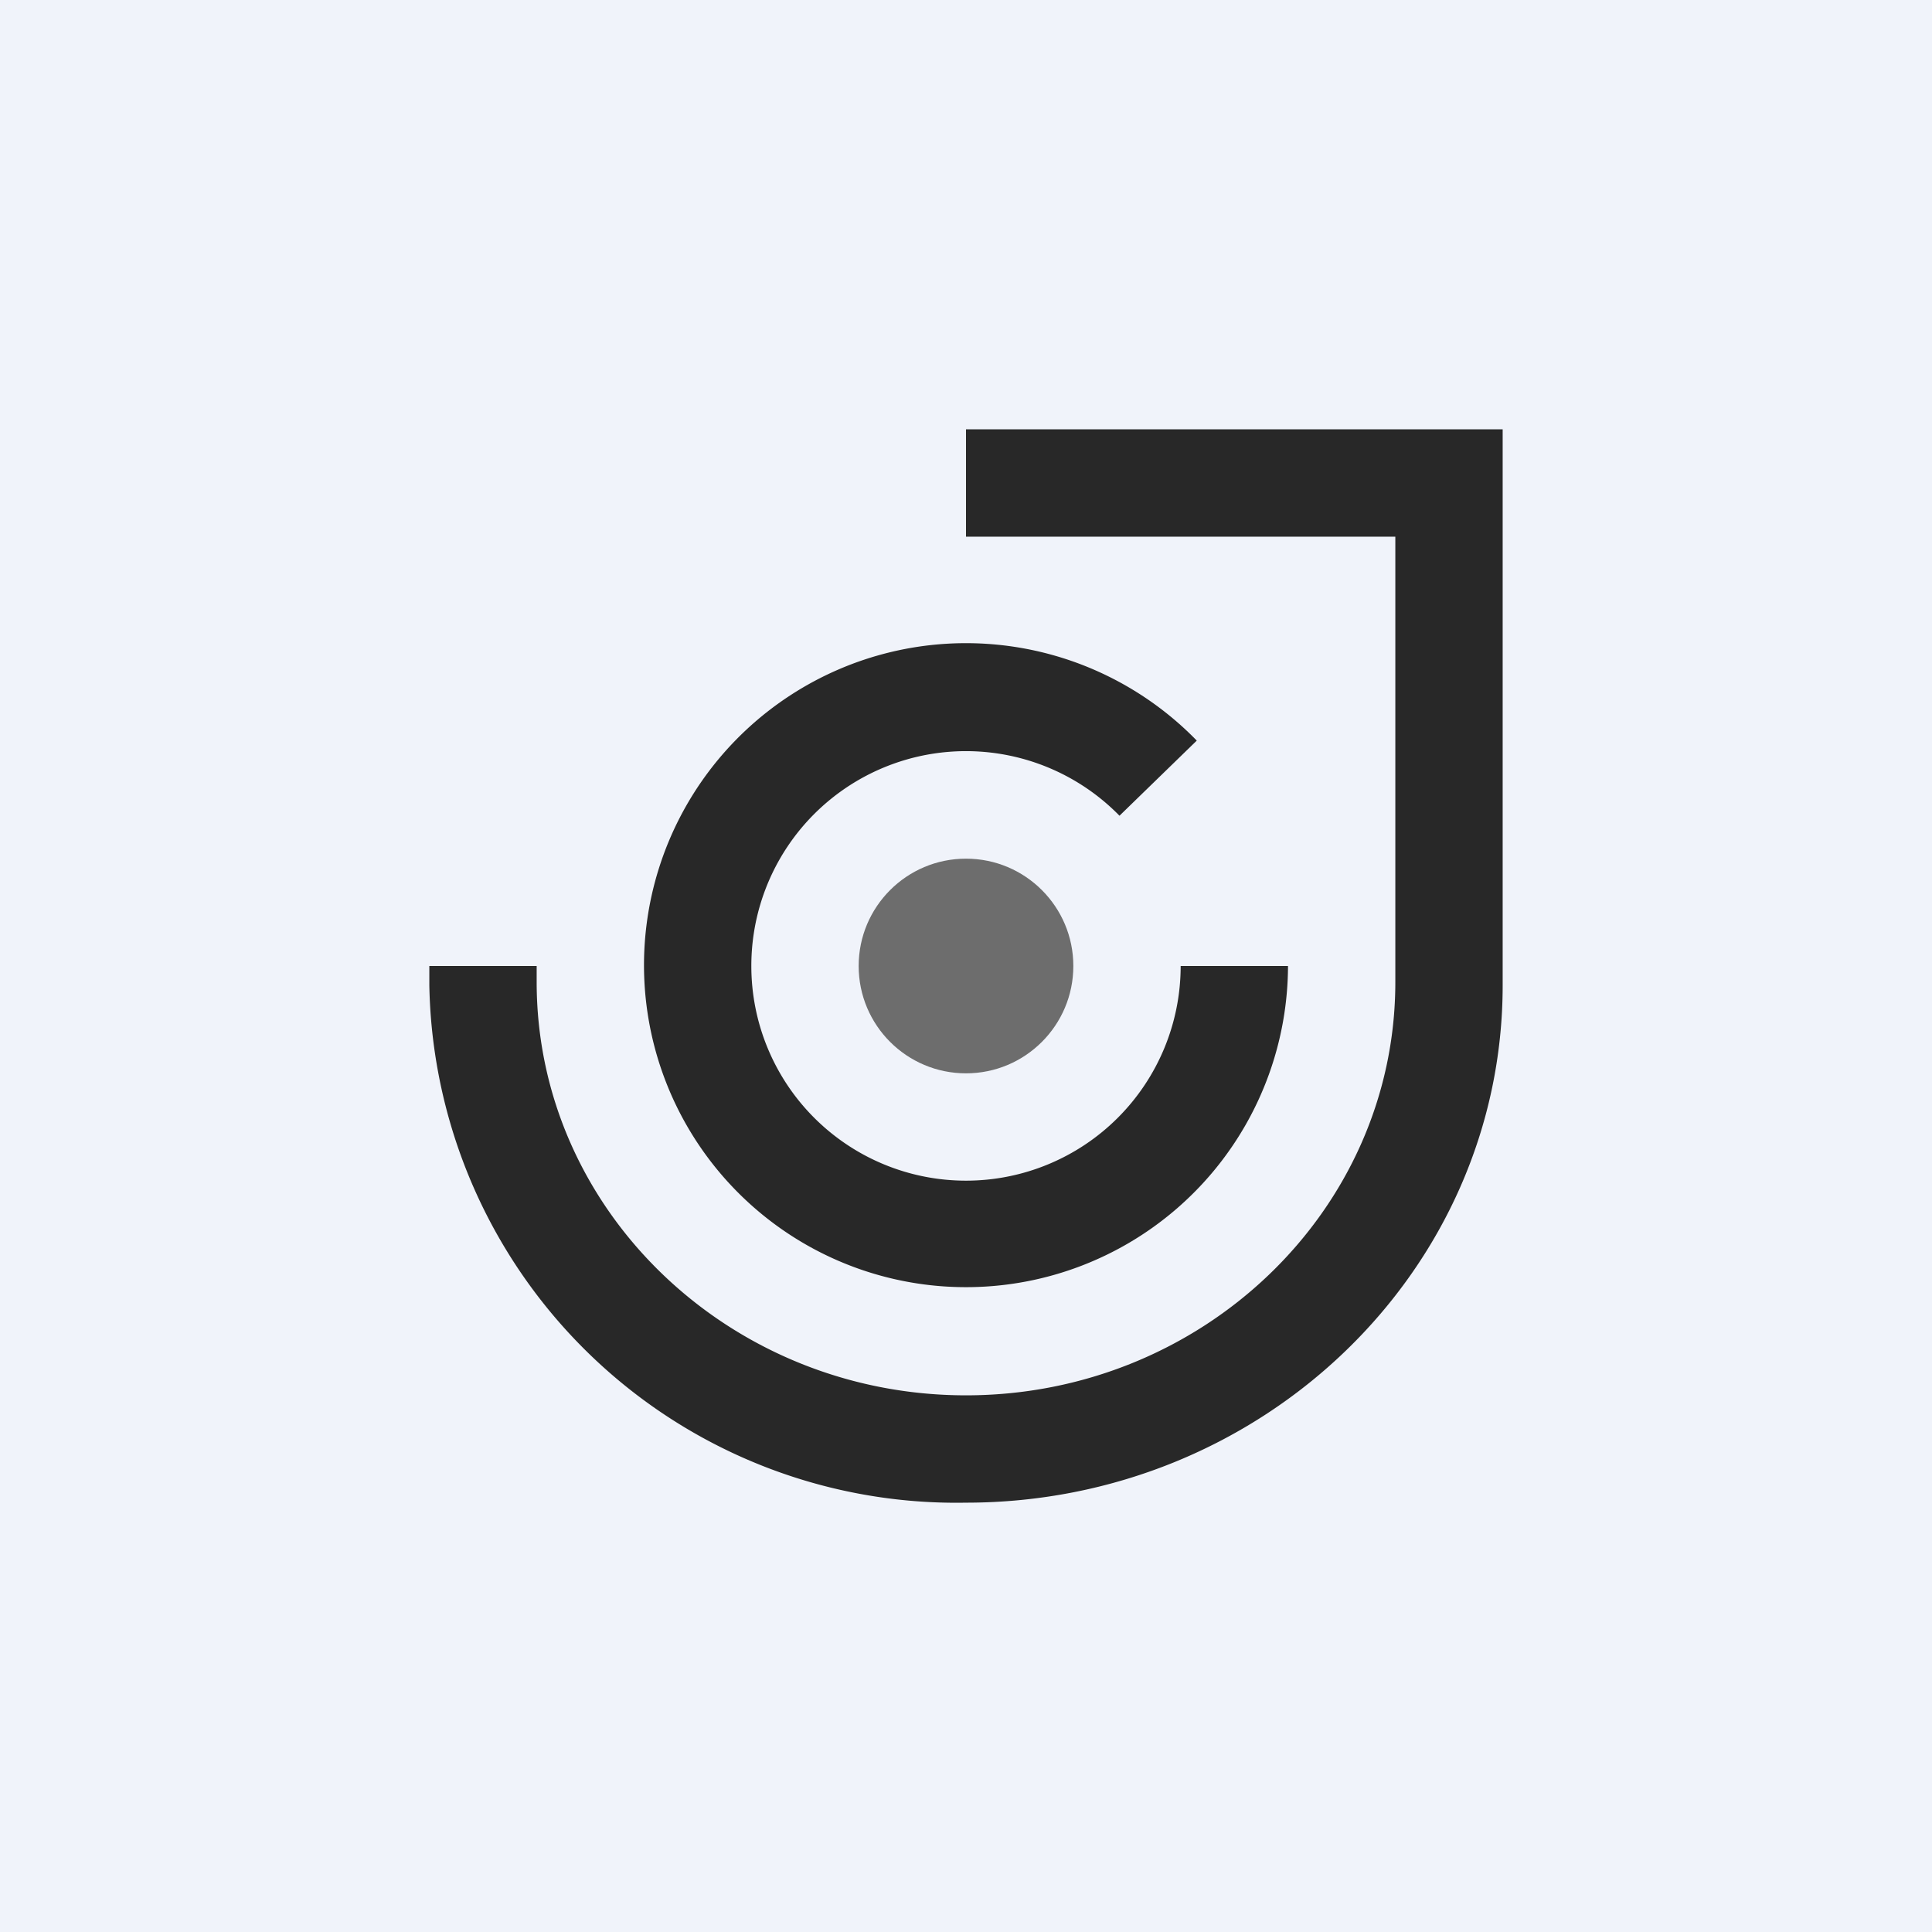 <!-- by TradingView --><svg width="18" height="18" viewBox="0 0 18 18" xmlns="http://www.w3.org/2000/svg"><path fill="#F0F3FA" d="M0 0h18v18H0z"/><path d="M4 9v.18A4.91 4.91 0 0 0 9 14c2.76 0 5-2.16 5-4.82V4H9v1h4v4.15C13 11.28 11.2 13 9 13s-4-1.72-4-3.85V9H4Z" fill="#282828"/><path d="M12 9a3 3 0 1 1-.85-2.1l-.72.7A2 2 0 0 0 7 9a2 2 0 1 0 4 0h1Z" fill="#282828"/><circle cx="9" cy="9" r="1" fill="#6D6D6D"/></svg>